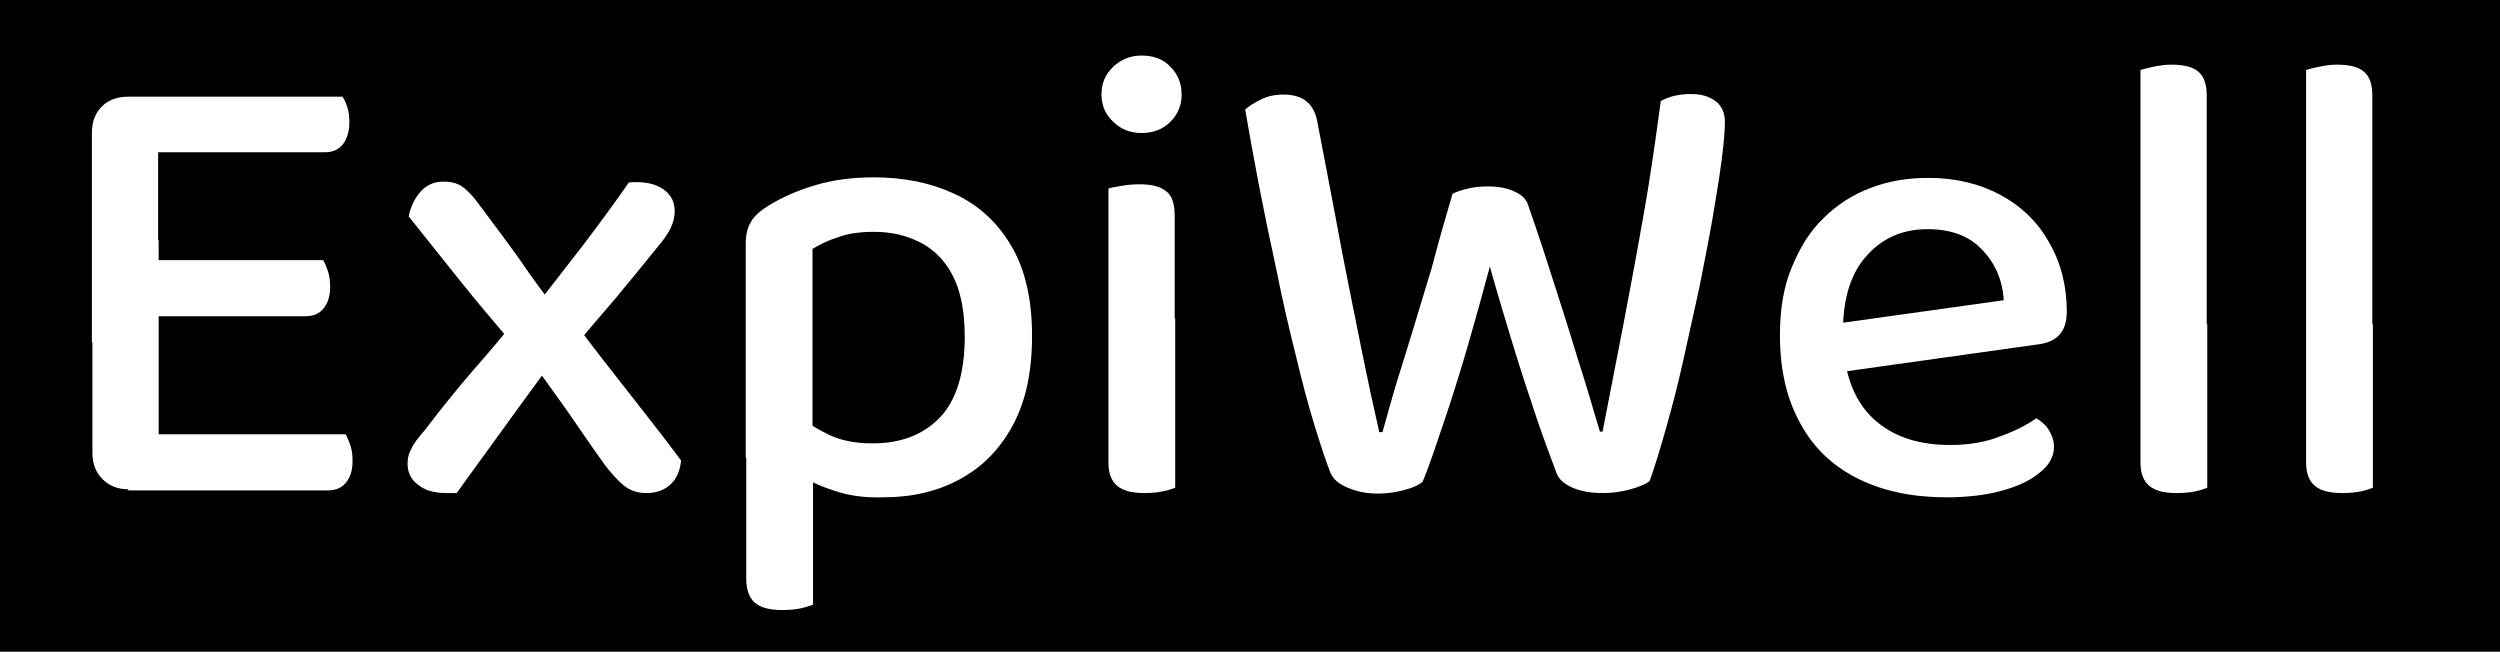 <?xml version="1.0" encoding="utf-8"?>
<!-- Generator: Adobe Illustrator 26.1.0, SVG Export Plug-In . SVG Version: 6.00 Build 0)  -->
<svg version="1.1" id="Layer_1" xmlns="http://www.w3.org/2000/svg" xmlns:xlink="http://www.w3.org/1999/xlink" x="0px" y="0px"
	 viewBox="0 0 468 122" style="enable-background:new 0 0 468 122;" xml:space="preserve">
<style type="text/css">
	.st0{fill:#FFFFFF;}
</style>
<rect width="468" height="122"/>
<g>
	<g>
		<path class="st0" d="M29.7,64.2l-12.5-0.1V24.9c0-2.1,0.6-3.7,1.9-5c1.2-1.2,2.9-1.8,4.9-1.8c1.2,0,2.4,0.1,3.4,0.4
			c1.1,0.2,1.8,0.4,2.2,0.6V64.2z M17.2,45h12.5v45.7c-0.4,0.1-1.1,0.3-2.2,0.5c-1.1,0.3-2.2,0.4-3.4,0.4c-2,0-3.6-0.6-4.9-1.9
			c-1.3-1.3-1.9-2.9-1.9-5V45z M24,28.5V18.1h40.1c0.3,0.4,0.6,1,0.9,1.9c0.3,0.9,0.4,1.9,0.4,2.9c0,1.7-0.4,3-1.2,4.1
			c-0.8,1-1.9,1.5-3.4,1.5H24z M24,59.1V48.7h36.5c0.3,0.5,0.6,1.2,0.9,2.1c0.3,0.9,0.4,1.9,0.4,2.9c0,1.7-0.4,3-1.2,4
			c-0.8,1-1.9,1.5-3.4,1.5H24z M24,91.7V81.3h40.7c0.3,0.5,0.6,1.2,0.9,2.1c0.3,0.9,0.4,1.9,0.4,2.9c0,1.7-0.4,3-1.2,4
			c-0.8,1-1.9,1.5-3.4,1.5H24z"/>
		<path class="st0" d="M105.1,59.1l2.8,1.7c3.2,4.3,6.5,8.5,9.8,12.7c3.3,4.2,6.6,8.4,9.8,12.7c-0.2,1.9-0.8,3.4-2,4.5
			c-1.2,1.1-2.7,1.6-4.5,1.6c-1.7,0-3.1-0.5-4.2-1.4c-1.1-0.9-2.3-2.2-3.6-3.9c-2.3-3.2-4.6-6.6-7.1-10.2c-2.5-3.5-4.9-6.9-7.3-10
			l-2.8-2.4c-3.5-4.1-6.9-8.1-10-12c-3.1-3.9-6.3-7.9-9.5-11.9c0.4-1.9,1.2-3.5,2.3-4.7c1.1-1.2,2.5-1.8,4.2-1.8s3,0.4,4,1.3
			c1,0.8,2,2,3,3.4c2.3,3.1,4.8,6.4,7.3,9.9C99.8,52.3,102.4,55.8,105.1,59.1z M97.6,58.5l2.3-0.7c3.2-4.1,6.2-8,9.1-11.7
			c2.8-3.7,5.7-7.6,8.7-11.9c0.3-0.1,0.6-0.1,0.8-0.1c0.2,0,0.5,0,0.7,0c2.2,0,3.9,0.5,5.2,1.5c1.3,1,1.9,2.3,1.9,3.9
			c0,1.2-0.3,2.3-0.8,3.3c-0.5,1-1.4,2.3-2.7,3.8c-2.5,3.1-5.1,6.3-7.7,9.4c-2.7,3.1-5.3,6.2-7.9,9.3l-3.9,2.5
			c-2.9,4-5.9,8-8.9,12.2c-3,4.2-6,8.2-8.9,12.3c-0.2,0-0.5,0-0.9,0c-0.4,0-0.8,0-1,0c-2.3,0-4.1-0.5-5.4-1.6
			c-1.3-1-1.9-2.3-1.9-3.9c0-1,0.2-1.9,0.7-2.8c0.4-0.9,1.3-2.1,2.7-3.7c2.8-3.7,5.8-7.4,8.8-10.9C91.7,65.8,94.7,62.2,97.6,58.5z"
			/>
		<path class="st0" d="M156,91.8c-2.8-0.9-5-2-6.5-3.1v-11c1.5,1.4,3.4,2.6,5.7,3.7c2.3,1.1,5,1.6,8.2,1.6c5.2,0,9.4-1.6,12.5-4.8
			c3.1-3.2,4.7-8.3,4.7-15.2c0-4.8-0.8-8.7-2.3-11.5c-1.5-2.9-3.6-4.9-6.2-6.2c-2.6-1.3-5.4-1.9-8.5-1.9c-2.6,0-4.8,0.3-6.7,1
			c-1.9,0.6-3.5,1.4-4.8,2.2v39.1h-12.5V45.7c0-1.7,0.3-3.1,1-4.2c0.6-1.1,1.9-2.2,3.6-3.2c2.3-1.4,5-2.6,8.3-3.6
			c3.3-1,7-1.5,11.1-1.5c5.6,0,10.6,1,15.1,3.1c4.5,2.1,8,5.3,10.6,9.7c2.6,4.4,3.9,10,3.9,16.9c0,6.7-1.2,12.3-3.6,16.7
			c-2.4,4.5-5.7,7.8-9.9,10.1s-9,3.4-14.4,3.4C161.9,93.2,158.8,92.8,156,91.8z M152.2,113.2c-0.6,0.2-1.4,0.5-2.4,0.7
			c-1,0.2-2.1,0.3-3.3,0.3c-2.3,0-4-0.4-5.1-1.3c-1.1-0.9-1.7-2.4-1.7-4.5V81.6l12.5,0.2V113.2z"/>
		<path class="st0" d="M206.2,17.7c0-2.1,0.7-3.8,2.2-5.2c1.5-1.4,3.2-2.1,5.3-2.1c2.3,0,4.1,0.7,5.4,2.1c1.4,1.4,2.1,3.1,2.1,5.2
			c0,2-0.7,3.7-2.1,5.1c-1.4,1.4-3.2,2.1-5.4,2.1c-2.1,0-3.9-0.7-5.3-2.1C206.9,21.4,206.2,19.7,206.2,17.7z M220,65.9h-12.5V35.3
			c0.5-0.2,1.3-0.3,2.4-0.5c1.1-0.2,2.2-0.3,3.4-0.3c2.3,0,3.9,0.4,5,1.3c1.1,0.8,1.6,2.4,1.6,4.5V65.9z M207.5,59.6H220v31.7
			c-0.6,0.2-1.3,0.5-2.4,0.7c-1,0.2-2.1,0.3-3.3,0.3c-2.3,0-4-0.4-5.1-1.3c-1.1-0.9-1.7-2.3-1.7-4.4V59.6z"/>
		<path class="st0" d="M271.9,36.3c0.7-0.4,1.7-0.7,2.9-1c1.2-0.3,2.5-0.4,3.7-0.4c2,0,3.7,0.3,5.1,1c1.4,0.6,2.3,1.6,2.6,2.9
			c1.9,5.4,3.5,10.4,5,15.1c1.5,4.6,2.9,9.1,4.2,13.4c1.4,4.3,2.7,8.8,4.1,13.5h0.5c1.4-7.1,2.7-14,4-20.6
			c1.3-6.7,2.5-13.3,3.7-20.1c1.2-6.7,2.2-13.8,3.2-21.2c1.7-0.9,3.5-1.3,5.6-1.3c1.9,0,3.4,0.4,4.6,1.3s1.8,2.2,1.8,3.9
			c0,1.6-0.2,4-0.6,7.1c-0.4,3.1-1,6.8-1.7,10.9c-0.7,4.1-1.6,8.5-2.5,13.1c-1,4.6-2,9.1-3,13.6c-1,4.5-2.1,8.7-3.2,12.6
			c-1.1,3.9-2.1,7.2-3.1,10c-0.9,0.6-2.1,1.1-3.6,1.5c-1.5,0.4-3.2,0.7-5,0.7c-2.3,0-4.2-0.3-5.8-1c-1.6-0.7-2.6-1.6-3-2.7
			c-1-2.7-2.3-6.1-3.7-10.2c-1.4-4.2-2.9-8.7-4.4-13.6c-1.5-4.9-3-9.9-4.4-14.9c-1.3,4.9-2.7,9.9-4.2,15.1c-1.5,5.1-3,9.9-4.5,14.3
			c-1.5,4.4-2.7,8.1-3.9,10.9c-0.7,0.6-1.8,1.1-3.3,1.5c-1.5,0.4-3.1,0.7-5,0.7c-2.2,0-4.1-0.4-5.7-1.1c-1.7-0.7-2.7-1.6-3.2-2.7
			c-0.8-2-1.8-5-3-8.9c-1.2-3.9-2.4-8.4-3.6-13.5c-1.3-5.1-2.5-10.4-3.6-15.9c-1.2-5.5-2.3-10.8-3.3-16c-1-5.2-1.8-9.8-2.5-13.8
			c0.7-0.6,1.7-1.3,3-1.9c1.2-0.6,2.6-0.9,4.1-0.9c1.9,0,3.3,0.4,4.4,1.3s1.8,2.3,2.1,4.3c1.1,5.9,2.2,11.3,3.1,16.2
			c0.9,4.9,1.8,9.6,2.7,14.1c0.9,4.5,1.8,9,2.7,13.4c0.9,4.4,1.9,9.1,3,13.9h0.6c1-3.5,1.9-6.9,2.9-10.1c1-3.2,2-6.4,3-9.7
			c1-3.3,2.1-6.9,3.3-10.9C269.1,46,270.4,41.4,271.9,36.3z"/>
		<path class="st0" d="M341.4,70.1l-0.6-9.1l34.3-4.8c-0.2-3.7-1.6-6.9-4-9.4c-2.4-2.6-5.8-3.9-10.3-3.9c-4.5,0-8.3,1.6-11.2,4.8
			c-3,3.2-4.5,7.8-4.6,13.8l0.2,4.6c0.6,5.7,2.7,10,6.2,12.9c3.5,2.9,8,4.3,13.7,4.3c3.4,0,6.5-0.5,9.3-1.6c2.8-1,5.1-2.2,6.8-3.4
			c1,0.6,1.8,1.3,2.4,2.3c0.6,1,0.9,2,0.9,3.1c0,1.8-0.9,3.4-2.7,4.8c-1.8,1.5-4.2,2.6-7.2,3.4s-6.4,1.2-10.2,1.2
			c-6.2,0-11.7-1.1-16.4-3.4c-4.7-2.3-8.4-5.7-10.9-10.3c-2.6-4.6-3.9-10.1-3.9-16.7c0-4.8,0.7-9,2.2-12.6c1.5-3.7,3.4-6.8,5.9-9.2
			c2.5-2.5,5.4-4.4,8.8-5.7c3.4-1.3,7-1.9,10.9-1.9c5.1,0,9.6,1.1,13.5,3.2c3.9,2.1,7,5.1,9.1,8.9c2.2,3.8,3.3,8.1,3.3,12.9
			c0,2-0.5,3.5-1.5,4.5c-1,1-2.3,1.5-4.1,1.7L341.4,70.1z"/>
		<path class="st0" d="M413.2,66.9l-12.5-1V13.1c0.6-0.2,1.4-0.4,2.4-0.6c1-0.2,2.1-0.4,3.3-0.4c2.3,0,4.1,0.4,5.1,1.3
			c1.1,0.9,1.6,2.4,1.6,4.5V66.9z M400.7,59.6l12.5,1.1v30.6c-0.5,0.2-1.3,0.5-2.3,0.7c-1,0.2-2.2,0.3-3.4,0.3c-2.3,0-4-0.4-5.1-1.3
			c-1.1-0.9-1.7-2.3-1.7-4.4V59.6z"/>
		<path class="st0" d="M444.2,66.9l-12.5-1V13.1c0.6-0.2,1.4-0.4,2.4-0.6c1-0.2,2.1-0.4,3.3-0.4c2.3,0,4.1,0.4,5.1,1.3
			c1.1,0.9,1.6,2.4,1.6,4.5V66.9z M431.7,59.6l12.5,1.1v30.6c-0.5,0.2-1.3,0.5-2.3,0.7c-1,0.2-2.2,0.3-3.4,0.3c-2.3,0-4-0.4-5.1-1.3
			c-1.1-0.9-1.7-2.3-1.7-4.4V59.6z"/>
	</g>
</g>
</svg>
